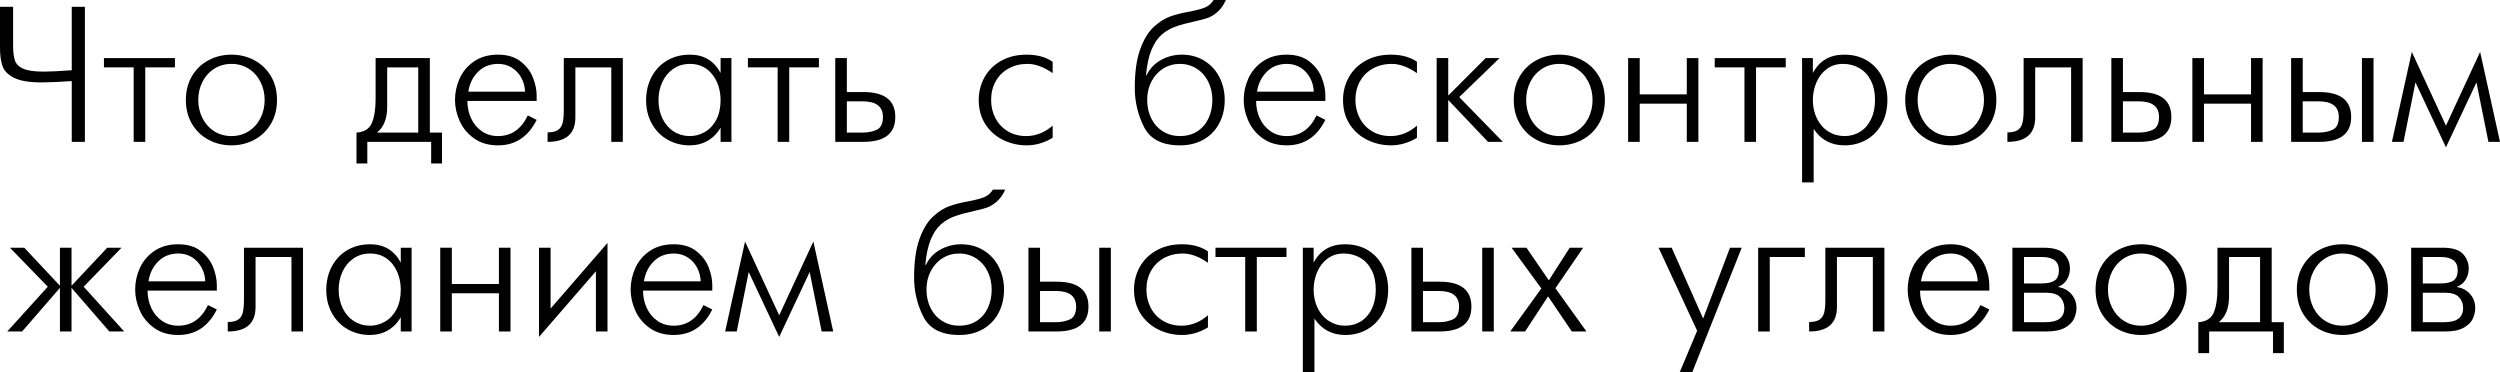 <?xml version="1.0" encoding="UTF-8"?> <svg xmlns="http://www.w3.org/2000/svg" viewBox="0 0 290.05 43.16" fill="none"> <path d="M8.325 16.459V9.408C6.864 9.51 5.692 9.561 4.81 9.561C3.404 9.561 2.349 9.386 1.645 9.036C0.942 8.686 0.492 8.234 0.295 7.68C0.098 7.123 0 6.414 0 5.554V0.787H1.52V5.22C1.52 5.993 1.589 6.589 1.727 7.008C1.869 7.423 2.192 7.744 2.695 7.97C3.201 8.196 3.989 8.309 5.056 8.309C5.778 8.309 6.868 8.256 8.325 8.15V0.787H9.85V16.459H8.325Z" fill="black"></path> <path d="M15.508 16.459V7.817H12.059V6.74H20.297V7.817H16.853V16.459H15.508Z" fill="black"></path> <path d="M26.851 16.864C25.903 16.864 25.025 16.652 24.216 16.23C23.411 15.803 22.767 15.191 22.286 14.393C21.805 13.595 21.565 12.664 21.565 11.6C21.565 10.535 21.805 9.604 22.286 8.806C22.767 8.008 23.411 7.398 24.216 6.975C25.025 6.552 25.903 6.341 26.851 6.341C27.798 6.341 28.675 6.552 29.48 6.975C30.289 7.398 30.934 8.008 31.415 8.806C31.896 9.604 32.137 10.535 32.137 11.6C32.137 12.664 31.896 13.595 31.415 14.393C30.934 15.191 30.289 15.803 29.48 16.23C28.675 16.652 27.798 16.864 26.851 16.864ZM26.851 15.787C27.601 15.787 28.27 15.599 28.857 15.224C29.444 14.848 29.897 14.342 30.218 13.704C30.542 13.063 30.705 12.361 30.705 11.6C30.705 10.838 30.542 10.138 30.218 9.501C29.897 8.859 29.444 8.351 28.857 7.975C28.27 7.6 27.601 7.412 26.851 7.412C26.111 7.412 25.446 7.6 24.855 7.975C24.269 8.347 23.813 8.854 23.489 9.495C23.165 10.136 23.002 10.838 23.002 11.6C23.002 12.361 23.165 13.063 23.489 13.704C23.813 14.346 24.269 14.854 24.855 15.229C25.446 15.601 26.111 15.787 26.851 15.787Z" fill="black"></path> <path d="M43.578 6.74H49.87V15.382H51.28V18.968H50.022V16.459H42.616V18.968H41.358V15.382C42.248 15.324 42.84 14.96 43.135 14.289C43.43 13.615 43.578 12.682 43.578 11.49V6.74ZM48.525 15.382V7.817H44.922V12.409C44.922 13.753 44.527 14.745 43.736 15.382H48.525Z" fill="black"></path> <path d="M61.234 13.393L62.262 13.906C61.278 15.878 59.785 16.864 57.785 16.864C56.691 16.864 55.768 16.598 55.013 16.066C54.259 15.53 53.7 14.858 53.335 14.049C52.971 13.236 52.789 12.42 52.789 11.6C52.789 10.736 52.969 9.901 53.33 9.096C53.694 8.291 54.254 7.631 55.008 7.117C55.766 6.6 56.691 6.341 57.785 6.341C58.86 6.341 59.735 6.605 60.409 7.134C61.083 7.662 61.56 8.291 61.841 9.019C62.121 9.748 62.262 10.43 62.262 11.064V11.714H54.226C54.226 12.447 54.372 13.125 54.664 13.748C54.955 14.367 55.371 14.863 55.91 15.235C56.449 15.603 57.074 15.787 57.785 15.787C59.326 15.787 60.476 14.989 61.234 13.393ZM54.335 10.638H60.917C60.895 10.051 60.749 9.511 60.48 9.019C60.21 8.524 59.842 8.132 59.376 7.844C58.913 7.556 58.39 7.412 57.807 7.412C56.852 7.412 56.068 7.72 55.456 8.336C54.844 8.952 54.47 9.719 54.335 10.638Z" fill="black"></path> <path d="M72.26 6.74V16.459H70.92V7.817H66.755V13.617C66.755 15.512 65.68 16.459 63.53 16.459V15.36C64.058 15.36 64.457 15.269 64.727 15.087C65 14.901 65.183 14.63 65.274 14.273C65.365 13.912 65.41 13.424 65.41 12.808V6.74H72.26Z" fill="black"></path> <path d="M83.602 8.467V6.74H84.86V16.459H83.602V14.803C83.231 15.459 82.733 15.967 82.11 16.328C81.491 16.685 80.794 16.864 80.022 16.864C79.089 16.864 78.236 16.647 77.464 16.213C76.691 15.78 76.081 15.162 75.632 14.36C75.184 13.558 74.96 12.638 74.96 11.6C74.96 10.911 75.069 10.253 75.288 9.626C75.51 8.996 75.84 8.433 76.277 7.937C76.718 7.438 77.256 7.048 77.89 6.767C78.524 6.483 79.242 6.341 80.044 6.341C81.658 6.341 82.844 7.05 83.602 8.467ZM80.022 15.787C80.649 15.787 81.235 15.628 81.782 15.311C82.332 14.994 82.773 14.52 83.105 13.89C83.436 13.256 83.602 12.492 83.602 11.6C83.602 11.064 83.528 10.55 83.378 10.058C83.229 9.566 83.005 9.12 82.706 8.719C82.407 8.314 82.035 7.995 81.591 7.762C81.146 7.529 80.638 7.412 80.065 7.412C79.315 7.412 78.661 7.606 78.103 7.992C77.549 8.378 77.127 8.894 76.835 9.539C76.543 10.18 76.398 10.867 76.398 11.6C76.398 12.412 76.556 13.139 76.873 13.781C77.19 14.418 77.626 14.912 78.18 15.262C78.734 15.612 79.348 15.787 80.022 15.787Z" fill="black"></path> <path d="M90.222 16.459V7.817H86.773V6.74H95.011V7.817H91.567V16.459H90.222Z" fill="black"></path> <path d="M98.252 10.681H100.176C102.64 10.681 103.872 11.645 103.872 13.573C103.872 15.497 102.632 16.459 100.154 16.459H96.907V6.74H98.252V10.681ZM98.252 15.382H100.067C100.708 15.382 101.264 15.271 101.734 15.049C102.204 14.823 102.439 14.331 102.439 13.573C102.439 12.363 101.656 11.758 100.089 11.758H98.252V15.382Z" fill="black"></path> <path d="M122.129 14.579V15.989C121.149 16.572 120.149 16.864 119.128 16.864C118.159 16.864 117.244 16.656 116.384 16.241C115.528 15.821 114.841 15.213 114.323 14.415C113.809 13.617 113.552 12.678 113.552 11.6C113.552 10.656 113.773 9.783 114.214 8.981C114.658 8.176 115.303 7.534 116.149 7.057C116.994 6.58 117.98 6.341 119.106 6.341C120.331 6.341 121.338 6.616 122.129 7.166V8.489C121.112 7.771 120.136 7.412 119.199 7.412C118.398 7.412 117.676 7.587 117.034 7.937C116.393 8.283 115.892 8.775 115.531 9.413C115.171 10.047 114.99 10.776 114.99 11.6C114.99 12.369 115.158 13.074 115.493 13.715C115.828 14.353 116.306 14.858 116.925 15.229C117.545 15.601 118.257 15.787 119.063 15.787C120.174 15.787 121.196 15.384 122.129 14.579Z" fill="black"></path> <path d="M132.958 8.735H133.023C133.406 7.952 133.969 7.358 134.713 6.953C135.46 6.545 136.256 6.341 137.101 6.341C138.107 6.341 138.989 6.581 139.747 7.063C140.509 7.54 141.09 8.179 141.491 8.981C141.892 9.779 142.092 10.652 142.092 11.6C142.092 12.594 141.883 13.493 141.464 14.295C141.048 15.093 140.447 15.721 139.66 16.18C138.873 16.636 137.952 16.864 136.899 16.864C134.844 16.864 133.455 16.157 132.734 14.743C132.016 13.329 131.657 11.811 131.657 10.189C131.657 8.382 131.863 6.9 132.275 5.745C132.69 4.59 133.217 3.717 133.854 3.127C134.496 2.536 135.137 2.13 135.779 1.908C136.42 1.682 137.129 1.501 137.905 1.367C138.772 1.206 139.416 1.035 139.835 0.853C140.254 0.667 140.574 0.383 140.797 0H142.229C141.959 0.598 141.631 1.062 141.245 1.394C140.859 1.726 140.476 1.957 140.097 2.088C139.722 2.216 139.244 2.341 138.665 2.465C137.746 2.666 136.99 2.872 136.396 3.083C135.806 3.291 135.27 3.6 134.789 4.012C134.312 4.424 133.915 5.011 133.598 5.772C133.281 6.534 133.067 7.522 132.958 8.735ZM136.877 15.787C137.686 15.787 138.377 15.595 138.949 15.213C139.521 14.827 139.949 14.315 140.234 13.677C140.518 13.039 140.66 12.347 140.66 11.6C140.66 10.827 140.5 10.12 140.179 9.479C139.862 8.834 139.414 8.329 138.834 7.964C138.259 7.596 137.606 7.412 136.877 7.412C136.178 7.412 135.538 7.593 134.959 7.954C134.383 8.314 133.927 8.814 133.592 9.451C133.261 10.089 133.095 10.805 133.095 11.6C133.095 12.394 133.255 13.11 133.576 13.748C133.896 14.386 134.346 14.885 134.926 15.246C135.509 15.606 136.16 15.787 136.877 15.787Z" fill="black"></path> <path d="M152.741 13.393L153.768 13.906C152.784 15.878 151.292 16.864 149.291 16.864C148.198 16.864 147.274 16.598 146.52 16.066C145.766 15.53 145.206 14.858 144.842 14.049C144.477 13.236 144.295 12.42 144.295 11.6C144.295 10.736 144.476 9.901 144.836 9.096C145.201 8.291 145.76 7.631 146.514 7.117C147.273 6.6 148.198 6.341 149.291 6.341C150.366 6.341 151.241 6.605 151.915 7.134C152.589 7.662 153.067 8.291 153.347 9.019C153.628 9.748 153.768 10.43 153.768 11.064V11.714H145.733C145.733 12.447 145.879 13.125 146.17 13.748C146.462 14.367 146.877 14.863 147.417 15.235C147.956 15.603 148.581 15.787 149.291 15.787C150.833 15.787 151.983 14.989 152.741 13.393ZM145.842 10.638H152.424C152.402 10.051 152.256 9.511 151.986 9.019C151.717 8.524 151.349 8.132 150.882 7.844C150.419 7.556 149.896 7.412 149.313 7.412C148.358 7.412 147.575 7.72 146.963 8.336C146.35 8.952 145.977 9.719 145.842 10.638Z" fill="black"></path> <path d="M164.395 14.579V15.989C163.415 16.572 162.414 16.864 161.394 16.864C160.425 16.864 159.51 16.656 158.65 16.241C157.793 15.821 157.107 15.213 156.589 14.415C156.075 13.617 155.818 12.678 155.818 11.6C155.818 10.656 156.039 9.783 156.48 8.981C156.924 8.176 157.569 7.534 158.415 7.057C159.26 6.58 160.246 6.341 161.372 6.341C162.597 6.341 163.604 6.616 164.395 7.166V8.489C163.378 7.771 162.401 7.412 161.465 7.412C160.663 7.412 159.942 7.587 159.3 7.937C158.659 8.283 158.158 8.775 157.797 9.413C157.436 10.047 157.256 10.776 157.256 11.6C157.256 12.369 157.424 13.074 157.759 13.715C158.094 14.353 158.571 14.858 159.191 15.229C159.81 15.601 160.523 15.787 161.328 15.787C162.44 15.787 163.462 15.384 164.395 14.579Z" fill="black"></path> <path d="M166.68 16.459V6.74H168.025V11.086L172.365 6.74H173.977L169.298 11.266L174.36 16.459H172.638L168.025 11.6V16.459H166.68Z" fill="black"></path> <path d="M180.914 16.864C179.967 16.864 179.088 16.652 178.279 16.23C177.474 15.803 176.831 15.191 176.35 14.393C175.869 13.595 175.628 12.664 175.628 11.6C175.628 10.535 175.869 9.604 176.35 8.806C176.831 8.008 177.474 7.398 178.279 6.975C179.088 6.552 179.967 6.341 180.914 6.341C181.862 6.341 182.738 6.552 183.544 6.975C184.353 7.398 184.998 8.008 185.479 8.806C185.96 9.604 186.2 10.535 186.2 11.6C186.2 12.664 185.96 13.595 185.479 14.393C184.998 15.191 184.353 15.803 183.544 16.23C182.738 16.652 181.862 16.864 180.914 16.864ZM180.914 15.787C181.665 15.787 182.334 15.599 182.92 15.224C183.507 14.848 183.961 14.342 184.282 13.704C184.606 13.063 184.768 12.361 184.768 11.6C184.768 10.838 184.606 10.138 184.282 9.501C183.961 8.859 183.507 8.351 182.92 7.975C182.334 7.6 181.665 7.412 180.914 7.412C180.174 7.412 179.509 7.6 178.919 7.975C178.332 8.347 177.877 8.854 177.552 9.495C177.228 10.136 177.066 10.838 177.066 11.6C177.066 12.361 177.228 13.063 177.552 13.704C177.877 14.346 178.332 14.854 178.919 15.229C179.509 15.601 180.174 15.787 180.914 15.787Z" fill="black"></path> <path d="M188.895 16.459V6.74H190.24V10.949H195.701V6.74H197.045V16.459H195.701V12.026H190.24V16.459H188.895Z" fill="black"></path> <path d="M202.392 16.459V7.817H198.942V6.74H207.18V7.817H203.736V16.459H202.392Z" fill="black"></path> <path d="M209.077 6.74H210.329V8.467C211.083 7.05 212.293 6.341 213.958 6.341C215.004 6.341 215.906 6.578 216.664 7.052C217.422 7.525 217.996 8.165 218.386 8.97C218.779 9.772 218.976 10.648 218.976 11.6C218.976 12.656 218.758 13.584 218.32 14.382C217.883 15.18 217.286 15.794 216.528 16.224C215.77 16.65 214.928 16.864 214.002 16.864C212.461 16.864 211.267 16.23 210.422 14.961V21.16H209.077V6.74ZM214.002 15.787C214.68 15.787 215.287 15.617 215.822 15.278C216.362 14.94 216.783 14.453 217.085 13.819C217.387 13.185 217.539 12.445 217.539 11.6C217.539 10.714 217.375 9.956 217.047 9.326C216.722 8.695 216.278 8.22 215.713 7.899C215.152 7.575 214.521 7.412 213.822 7.412C213.093 7.412 212.462 7.613 211.93 8.014C211.402 8.415 211.003 8.936 210.733 9.577C210.463 10.218 210.329 10.893 210.329 11.6C210.329 12.398 210.487 13.117 210.804 13.759C211.121 14.4 211.56 14.899 212.122 15.257C212.683 15.61 213.31 15.787 214.002 15.787Z" fill="black"></path> <path d="M226.329 16.864C225.381 16.864 224.503 16.652 223.694 16.23C222.888 15.803 222.245 15.191 221.764 14.393C221.283 13.595 221.043 12.664 221.043 11.6C221.043 10.535 221.283 9.604 221.764 8.806C222.245 8.008 222.888 7.398 223.694 6.975C224.503 6.552 225.381 6.341 226.329 6.341C227.276 6.341 228.153 6.552 228.958 6.975C229.767 7.398 230.412 8.008 230.893 8.806C231.374 9.604 231.615 10.535 231.615 11.6C231.615 12.664 231.374 13.595 230.893 14.393C230.412 15.191 229.767 15.803 228.958 16.23C228.153 16.652 227.276 16.864 226.329 16.864ZM226.329 15.787C227.079 15.787 227.748 15.599 228.335 15.224C228.921 14.848 229.375 14.342 229.696 13.704C230.02 13.063 230.182 12.361 230.182 11.6C230.182 10.838 230.02 10.138 229.696 9.501C229.375 8.859 228.921 8.351 228.335 7.975C227.748 7.6 227.079 7.412 226.329 7.412C225.589 7.412 224.924 7.6 224.333 7.975C223.747 8.347 223.291 8.854 222.967 9.495C222.643 10.136 222.48 10.838 222.48 11.6C222.48 12.361 222.643 13.063 222.967 13.704C223.291 14.346 223.747 14.854 224.333 15.229C224.924 15.601 225.589 15.787 226.329 15.787Z" fill="black"></path> <path d="M241.629 6.74V16.459H240.29V7.817H236.124V13.617C236.124 15.512 235.049 16.459 232.899 16.459V15.36C233.428 15.36 233.827 15.269 234.096 15.087C234.369 14.901 234.552 14.63 234.643 14.273C234.734 13.912 234.78 13.424 234.78 12.808V6.74H241.629Z" fill="black"></path> <path d="M246.303 10.681H248.227C250.689 10.681 251.921 11.645 251.921 13.573C251.921 15.497 250.682 16.459 248.205 16.459H244.958V6.74H246.303V10.681ZM246.303 15.382H248.117C248.759 15.382 249.315 15.271 249.785 15.049C250.255 14.823 250.49 14.331 250.49 13.573C250.49 12.363 249.706 11.758 248.139 11.758H246.303V15.382Z" fill="black"></path> <path d="M254.359 16.459V6.74H255.706V10.949H261.165V6.74H262.511V16.459H261.165V12.026H255.706V16.459H254.359Z" fill="black"></path> <path d="M267.163 10.681H269.087C271.55 10.681 272.782 11.645 272.782 13.573C272.782 15.497 271.543 16.459 269.064 16.459H265.817V6.74H267.163V10.681ZM267.163 15.382H268.977C269.619 15.382 270.174 15.271 270.643 15.049C271.115 14.823 271.35 14.331 271.35 13.573C271.35 12.363 270.566 11.758 268.999 11.758H267.163V15.382ZM274.033 16.459V6.74H275.377V16.459H274.033Z" fill="black"></path> <path d="M277.511 16.459L279.817 6.024L283.779 14.579L287.744 6.024L290.05 16.459H288.706L287.317 9.561L283.779 17.088L280.244 9.561L278.855 16.459H277.511Z" fill="black"></path> <path d="M6.953 38.459V33.397L2.564 38.459H0.842L5.543 33.266L1.153 28.74H2.815L6.953 33.151V28.74H8.298V33.151L12.441 28.74H14.098L9.708 33.266L14.409 38.459H12.687L8.298 33.397V38.459H6.953Z" fill="black"></path> <path d="M24.128 35.393L25.156 35.906C24.172 37.878 22.68 38.864 20.679 38.864C19.586 38.864 18.662 38.598 17.908 38.065C17.153 37.53 16.594 36.858 16.23 36.049C15.865 35.236 15.683 34.419 15.683 33.6C15.683 32.736 15.863 31.901 16.224 31.096C16.589 30.291 17.148 29.631 17.902 29.117C18.66 28.6 19.586 28.341 20.679 28.341C21.754 28.341 22.629 28.605 23.303 29.134C23.977 29.662 24.455 30.291 24.735 31.02C25.016 31.748 25.156 32.43 25.156 33.064V33.714H17.121C17.121 34.447 17.266 35.125 17.558 35.748C17.849 36.367 18.265 36.863 18.804 37.235C19.344 37.603 19.969 37.787 20.679 37.787C22.221 37.787 23.37 36.989 24.128 35.393ZM17.23 32.637H23.811C23.79 32.051 23.644 31.512 23.374 31.02C23.104 30.524 22.736 30.132 22.27 29.844C21.807 29.556 21.284 29.412 20.701 29.412C19.746 29.412 18.963 29.72 18.351 30.336C17.738 30.952 17.365 31.719 17.23 32.637Z" fill="black"></path> <path d="M35.154 28.74V38.459H33.815V29.817H29.65V35.617C29.65 37.512 28.575 38.459 26.424 38.459V37.36C26.953 37.36 27.352 37.269 27.621 37.087C27.895 36.901 28.077 36.63 28.168 36.273C28.259 35.912 28.305 35.424 28.305 34.808V28.74H35.154Z" fill="black"></path> <path d="M46.497 30.467V28.74H47.754V38.459H46.497V36.803C46.125 37.459 45.628 37.967 45.004 38.328C44.385 38.685 43.689 38.864 42.916 38.864C41.983 38.864 41.131 38.647 40.358 38.213C39.585 37.779 38.975 37.162 38.527 36.36C38.078 35.558 37.854 34.638 37.854 33.6C37.854 32.911 37.964 32.253 38.182 31.626C38.405 30.996 38.735 30.433 39.172 29.937C39.613 29.438 40.15 29.048 40.784 28.767C41.418 28.483 42.136 28.341 42.938 28.341C44.552 28.341 45.739 29.05 46.497 30.467ZM42.916 37.787C43.543 37.787 44.13 37.628 44.676 37.311C45.227 36.994 45.668 36.521 45.999 35.89C46.331 35.256 46.497 34.492 46.497 33.6C46.497 33.064 46.422 32.55 46.273 32.058C46.123 31.566 45.899 31.12 45.6 30.719C45.301 30.314 44.93 29.996 44.485 29.762C44.041 29.529 43.532 29.412 42.96 29.412C42.209 29.412 41.555 29.606 40.998 29.992C40.444 30.378 40.021 30.894 39.729 31.539C39.438 32.18 39.292 32.867 39.292 33.6C39.292 34.412 39.451 35.139 39.768 35.781C40.085 36.418 40.52 36.912 41.074 37.262C41.628 37.612 42.242 37.787 42.916 37.787Z" fill="black"></path> <path d="M51.077 38.459V28.74H52.422V32.949H57.883V28.74H59.228V38.459H57.883V34.026H52.422V38.459H51.077Z" fill="black"></path> <path d="M62.535 28.74H63.88V35.797L70.483 28.183V38.459H69.138V31.473L62.535 39.088V28.74Z" fill="black"></path> <path d="M81.613 35.393L82.64 35.906C81.656 37.878 80.164 38.864 78.163 38.864C77.07 38.864 76.146 38.598 75.392 38.065C74.637 37.53 74.078 36.858 73.714 36.049C73.349 35.236 73.167 34.419 73.167 33.6C73.167 32.736 73.347 31.901 73.708 31.096C74.073 30.291 74.632 29.631 75.386 29.117C76.144 28.6 77.07 28.341 78.163 28.341C79.238 28.341 80.113 28.605 80.787 29.134C81.461 29.662 81.939 30.291 82.219 31.02C82.5 31.748 82.64 32.43 82.64 33.064V33.714H74.605C74.605 34.447 74.75 35.125 75.042 35.748C75.334 36.367 75.749 36.863 76.288 37.235C76.828 37.603 77.453 37.787 78.163 37.787C79.705 37.787 80.854 36.989 81.613 35.393ZM74.714 32.637H81.295C81.274 32.051 81.128 31.512 80.858 31.02C80.589 30.524 80.22 30.132 79.754 29.844C79.291 29.556 78.768 29.412 78.185 29.412C77.23 29.412 76.447 29.72 75.835 30.336C75.222 30.952 74.849 31.719 74.714 32.637Z" fill="black"></path> <path d="M84.132 38.459L86.439 28.024L90.402 36.579L94.366 28.024L96.672 38.459H95.328L93.939 31.561L90.402 39.088L86.866 31.561L85.477 38.459H84.132Z" fill="black"></path> <path d="M107.354 30.735H107.419C107.802 29.952 108.365 29.358 109.108 28.953C109.855 28.545 110.652 28.341 111.497 28.341C112.503 28.341 113.385 28.582 114.143 29.062C114.904 29.54 115.486 30.179 115.887 30.981C116.287 31.779 116.488 32.652 116.488 33.6C116.488 34.594 116.278 35.493 115.859 36.294C115.444 37.093 114.842 37.721 114.055 38.18C113.268 38.636 112.348 38.864 111.295 38.864C109.239 38.864 107.851 38.157 107.13 36.743C106.412 35.329 106.053 33.811 106.053 32.189C106.053 30.382 106.258 28.9 106.67 27.745C107.086 26.59 107.612 25.717 108.25 25.127C108.891 24.536 109.533 24.13 110.174 23.908C110.816 23.682 111.524 23.501 112.301 23.367C113.168 23.206 113.811 23.035 114.23 22.853C114.649 22.667 114.97 22.383 115.192 22H116.625C116.355 22.598 116.027 23.062 115.641 23.394C115.254 23.726 114.872 23.957 114.493 24.088C114.117 24.216 113.64 24.341 113.06 24.465C112.142 24.666 111.386 24.872 110.792 25.083C110.201 25.291 109.666 25.601 109.185 26.012C108.707 26.424 108.31 27.011 107.993 27.773C107.676 28.534 107.463 29.522 107.354 30.735ZM111.273 37.787C112.082 37.787 112.773 37.596 113.345 37.213C113.917 36.827 114.345 36.314 114.629 35.677C114.913 35.039 115.056 34.347 115.056 33.6C115.056 32.827 114.895 32.12 114.575 31.479C114.258 30.834 113.809 30.329 113.23 29.965C112.654 29.596 112.002 29.412 111.273 29.412C110.573 29.412 109.934 29.593 109.354 29.954C108.778 30.314 108.323 30.813 107.988 31.451C107.656 32.089 107.49 32.805 107.49 33.6C107.49 34.394 107.651 35.11 107.971 35.748C108.292 36.386 108.742 36.885 109.322 37.246C109.905 37.606 110.555 37.787 111.273 37.787Z" fill="black"></path> <path d="M120.664 32.681H122.588C125.052 32.681 126.284 33.645 126.284 35.573C126.284 37.497 125.044 38.459 122.566 38.459H119.319V28.74H120.664V32.681ZM120.664 37.382H122.479C123.12 37.382 123.676 37.271 124.146 37.049C124.616 36.823 124.851 36.331 124.851 35.573C124.851 34.363 124.068 33.758 122.501 33.758H120.664V37.382ZM127.535 38.459V28.74H128.88V38.459H127.535Z" fill="black"></path> <path d="M140.146 36.579V37.989C139.166 38.572 138.166 38.864 137.145 38.864C136.176 38.864 135.261 38.656 134.401 38.241C133.545 37.821 132.858 37.213 132.34 36.415C131.827 35.617 131.569 34.678 131.569 33.6C131.569 32.656 131.79 31.783 132.231 30.981C132.675 30.176 133.32 29.534 134.166 29.057C135.012 28.58 135.997 28.341 137.123 28.341C138.348 28.341 139.355 28.616 140.146 29.166V30.489C139.129 29.771 138.153 29.412 137.216 29.412C136.415 29.412 135.693 29.587 135.052 29.937C134.41 30.283 133.909 30.775 133.548 31.413C133.188 32.047 133.007 32.776 133.007 33.6C133.007 34.369 133.175 35.074 133.51 35.715C133.845 36.353 134.323 36.858 134.942 37.229C135.562 37.601 136.274 37.787 137.08 37.787C138.191 37.787 139.213 37.384 140.146 36.579Z" fill="black"></path> <path d="M144.47 38.459V29.817H141.021V28.74H149.258V29.817H145.815V38.459H144.47Z" fill="black"></path> <path d="M151.155 28.74H152.407V30.467C153.162 29.05 154.371 28.341 156.037 28.341C157.083 28.341 157.985 28.578 158.743 29.052C159.501 29.525 160.075 30.165 160.464 30.97C160.858 31.772 161.055 32.648 161.055 33.6C161.055 34.656 160.836 35.584 160.399 36.382C159.962 37.18 159.364 37.794 158.606 38.224C157.848 38.651 157.006 38.864 156.081 38.864C154.539 38.864 153.346 38.23 152.5 36.961V43.16H151.155V28.74ZM156.081 37.787C156.758 37.787 157.365 37.617 157.901 37.279C158.44 36.94 158.861 36.453 159.164 35.819C159.466 35.185 159.617 34.445 159.617 33.6C159.617 32.714 159.453 31.956 159.125 31.326C158.801 30.695 158.356 30.22 157.792 29.899C157.23 29.575 156.6 29.412 155.9 29.412C155.171 29.412 154.541 29.613 154.009 30.014C153.48 30.415 153.081 30.936 152.812 31.577C152.542 32.219 152.407 32.893 152.407 33.6C152.407 34.398 152.566 35.118 152.883 35.759C153.2 36.4 153.639 36.9 154.2 37.257C154.761 37.61 155.388 37.787 156.081 37.787Z" fill="black"></path> <path d="M165.095 32.681H167.019C169.482 32.681 170.714 33.645 170.714 35.573C170.714 37.497 169.475 38.459 166.997 38.459H163.75V28.74H165.095V32.681ZM165.095 37.382H166.91C167.551 37.382 168.106 37.271 168.577 37.049C169.047 36.823 169.282 36.331 169.282 35.573C169.282 34.363 168.498 33.758 166.931 33.758H165.095V37.382ZM171.966 38.459V28.74H173.311V38.459H171.966Z" fill="black"></path> <path d="M175.218 38.459L178.826 33.468L175.377 28.74H177.099L179.695 32.528L182.117 28.74H183.68L180.46 33.441L184.063 38.459H182.363L179.608 34.387L176.94 38.459H175.218Z" fill="black"></path> <path d="M192.426 28.74H193.951L197.598 36.961L200.713 28.74H202.075L196.346 43.16H194.892L196.903 38.372L192.426 28.74Z" fill="black"></path> <path d="M203.982 38.459V28.74H209.399V29.817H205.327V38.459H203.982Z" fill="black"></path> <path d="M218.627 28.74V38.459H217.287V29.817H213.122V35.617C213.122 37.512 212.047 38.459 209.897 38.459V37.36C210.425 37.36 210.824 37.269 211.094 37.087C211.367 36.901 211.549 36.63 211.641 36.273C211.732 35.912 211.777 35.424 211.777 34.808V28.74H218.627Z" fill="black"></path> <path d="M229.772 35.393L230.8 35.906C229.816 37.878 228.324 38.864 226.323 38.864C225.23 38.864 224.306 38.598 223.552 38.065C222.797 37.53 222.238 36.858 221.874 36.049C221.509 35.236 221.327 34.419 221.327 33.6C221.327 32.736 221.507 31.901 221.868 31.096C222.233 30.291 222.792 29.631 223.546 29.117C224.304 28.6 225.23 28.341 226.323 28.341C227.398 28.341 228.273 28.605 228.947 29.134C229.621 29.662 230.099 30.291 230.379 31.02C230.66 31.748 230.8 32.43 230.8 33.064V33.714H222.764C222.764 34.447 222.91 35.125 223.202 35.748C223.493 36.367 223.909 36.863 224.448 37.235C224.987 37.603 225.613 37.787 226.323 37.787C227.865 37.787 229.014 36.989 229.772 35.393ZM222.874 32.637H229.455C229.433 32.051 229.288 31.512 229.018 31.02C228.748 30.524 228.38 30.132 227.914 29.844C227.451 29.556 226.928 29.412 226.345 29.412C225.39 29.412 224.607 29.72 223.994 30.336C223.382 30.952 223.009 31.719 222.874 32.637Z" fill="black"></path> <path d="M233.479 28.74H237.108C238.253 28.74 239.045 28.98 239.486 29.462C239.931 29.943 240.153 30.509 240.153 31.161C240.153 31.617 240.04 32.036 239.814 32.419C239.592 32.802 239.257 33.084 238.808 33.266V33.31C239.209 33.364 239.568 33.505 239.885 33.731C240.206 33.953 240.457 34.237 240.639 34.584C240.822 34.926 240.913 35.3 240.913 35.704C240.913 36.127 240.82 36.546 240.634 36.961C240.452 37.373 240.098 37.727 239.574 38.022C239.053 38.313 238.334 38.459 237.42 38.459H233.479V28.74ZM234.823 32.884H236.884C237.54 32.884 238.036 32.774 238.371 32.556C238.706 32.333 238.874 31.927 238.874 31.337C238.874 30.323 238.211 29.817 236.884 29.817H234.823V32.884ZM234.823 37.382H237.31C238.772 37.382 239.502 36.838 239.502 35.748C239.502 35.241 239.342 34.817 239.022 34.474C238.701 34.132 238.152 33.96 237.376 33.96H234.823V37.382Z" fill="black"></path> <path d="M248.413 38.864C247.465 38.864 246.587 38.652 245.778 38.23C244.972 37.803 244.329 37.191 243.848 36.393C243.367 35.595 243.127 34.664 243.127 33.6C243.127 32.536 243.367 31.604 243.848 30.806C244.329 30.008 244.972 29.398 245.778 28.975C246.587 28.552 247.465 28.341 248.413 28.341C249.36 28.341 250.237 28.552 251.042 28.975C251.851 29.398 252.496 30.008 252.978 30.806C253.458 31.604 253.697 32.536 253.697 33.6C253.697 34.664 253.458 35.595 252.978 36.393C252.496 37.191 251.851 37.803 251.042 38.23C250.237 38.652 249.36 38.864 248.413 38.864ZM248.413 37.787C249.163 37.787 249.833 37.599 250.42 37.224C251.007 36.848 251.459 36.342 251.779 35.704C252.103 35.063 252.266 34.361 252.266 33.6C252.266 32.838 252.103 32.138 251.779 31.501C251.459 30.859 251.007 30.351 250.42 29.975C249.833 29.6 249.163 29.412 248.413 29.412C247.673 29.412 247.008 29.6 246.417 29.975C245.831 30.347 245.375 30.854 245.051 31.495C244.727 32.136 244.564 32.838 244.564 33.6C244.564 34.361 244.727 35.063 245.051 35.704C245.375 36.345 245.831 36.854 246.417 37.229C247.008 37.601 247.673 37.787 248.413 37.787Z" fill="black"></path> <path d="M257.267 28.74H263.561V37.382H264.97V40.968H263.713V38.459H256.306V40.968H255.049V37.382C255.938 37.324 256.53 36.959 256.825 36.289C257.12 35.615 257.267 34.682 257.267 33.49V28.74ZM262.214 37.382V29.817H258.614V34.409C258.614 35.753 258.217 36.745 257.427 37.382H262.214Z" fill="black"></path> <path d="M271.765 38.864C270.818 38.864 269.939 38.652 269.129 38.23C268.325 37.803 267.683 37.191 267.201 36.393C266.718 35.595 266.479 34.664 266.479 33.6C266.479 32.536 266.718 31.604 267.201 30.806C267.683 30.008 268.325 29.398 269.129 28.975C269.939 28.552 270.818 28.341 271.765 28.341C272.712 28.341 273.589 28.552 274.393 28.975C275.203 29.398 275.847 30.008 276.329 30.806C276.811 31.604 277.051 32.536 277.051 33.6C277.051 34.664 276.811 35.595 276.329 36.393C275.847 37.191 275.203 37.803 274.393 38.23C273.589 38.652 272.712 38.864 271.765 38.864ZM271.765 37.787C272.514 37.787 273.184 37.599 273.771 37.224C274.358 36.848 274.81 36.342 275.133 35.704C275.457 35.063 275.62 34.361 275.62 33.6C275.62 32.838 275.457 32.138 275.133 31.501C274.81 30.859 274.358 30.351 273.771 29.975C273.184 29.6 272.514 29.412 271.765 29.412C271.025 29.412 270.361 29.6 269.769 29.975C269.182 30.347 268.727 30.854 268.402 31.495C268.08 32.136 267.918 32.838 267.918 33.6C267.918 34.361 268.08 35.063 268.402 35.704C268.727 36.345 269.182 36.854 269.769 37.229C270.361 37.601 271.025 37.787 271.765 37.787Z" fill="black"></path> <path d="M279.747 28.74H283.374C284.519 28.74 285.313 28.98 285.753 29.462C286.197 29.943 286.42 30.509 286.42 31.161C286.42 31.617 286.307 32.036 286.08 32.419C285.86 32.802 285.523 33.084 285.076 33.266V33.31C285.475 33.364 285.835 33.505 286.152 33.731C286.472 33.953 286.725 34.237 286.907 34.584C287.089 34.926 287.179 35.3 287.179 35.704C287.179 36.127 287.087 36.546 286.902 36.961C286.72 37.373 286.365 37.727 285.84 38.022C285.321 38.313 284.601 38.459 283.687 38.459H279.747V28.74ZM281.091 32.884H283.152C283.807 32.884 284.304 32.774 284.639 32.556C284.973 32.333 285.141 31.927 285.141 31.337C285.141 30.323 284.479 29.817 283.152 29.817H281.091V32.884ZM281.091 37.382H283.577C285.038 37.382 285.77 36.838 285.77 35.748C285.77 35.241 285.61 34.817 285.288 34.474C284.968 34.132 284.419 33.96 283.644 33.96H281.091V37.382Z" fill="black"></path> </svg> 
